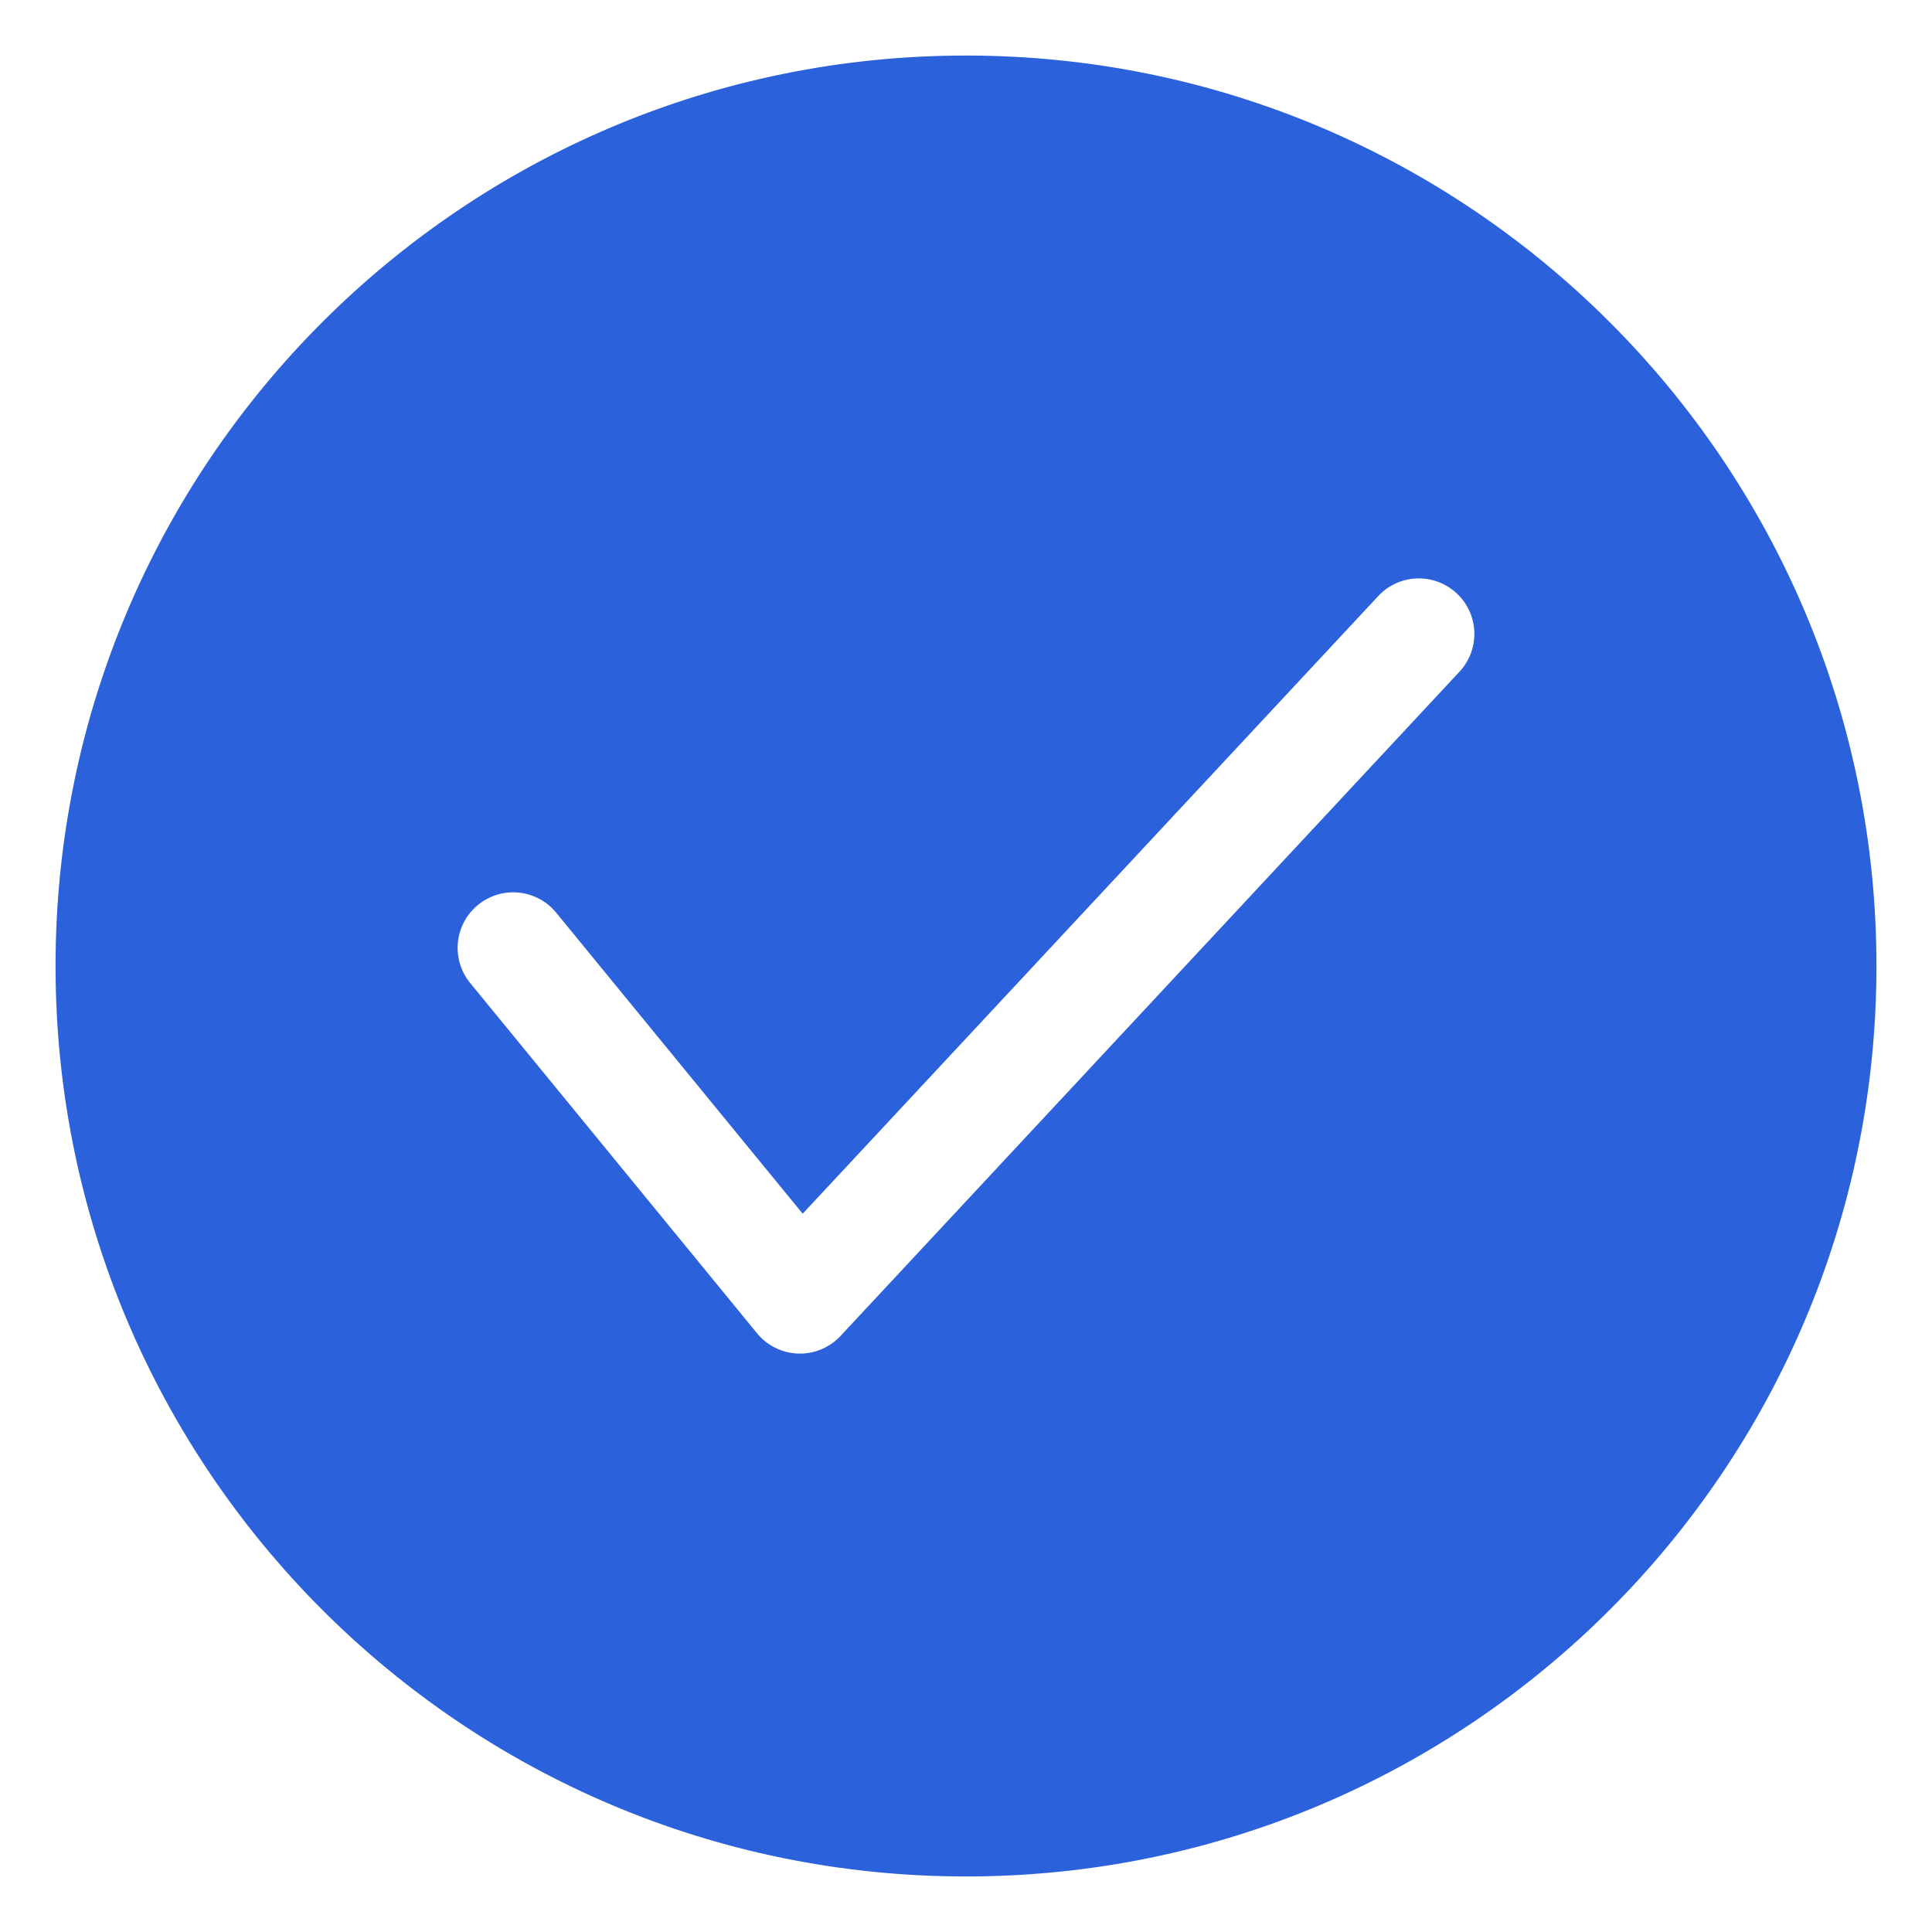 <?xml version="1.0" encoding="UTF-8"?> <svg xmlns="http://www.w3.org/2000/svg" viewBox="0 0 100 100" fill-rule="evenodd"><path d="m3.125 50c0-25.887 20.988-46.875 46.875-46.875s46.875 20.988 46.875 46.875-20.988 46.875-46.875 46.875-46.875-20.988-46.875-46.875zm72.598-15.059c1.176-1.262 1.109-3.238-0.156-4.414-1.262-1.176-3.238-1.109-4.414 0.156l-29.594 31.758-12.578-15.359c-1.094-1.336-3.062-1.531-4.398-0.438-1.336 1.094-1.531 3.062-0.438 4.398l14.844 18.125c0.57 0.699 1.418 1.113 2.316 1.145 0.902 0.027 1.773-0.336 2.387-0.996z" fill-rule="evenodd" fill="#2b61db" stroke-width="0.5" stroke="#2b61db"></path></svg> 